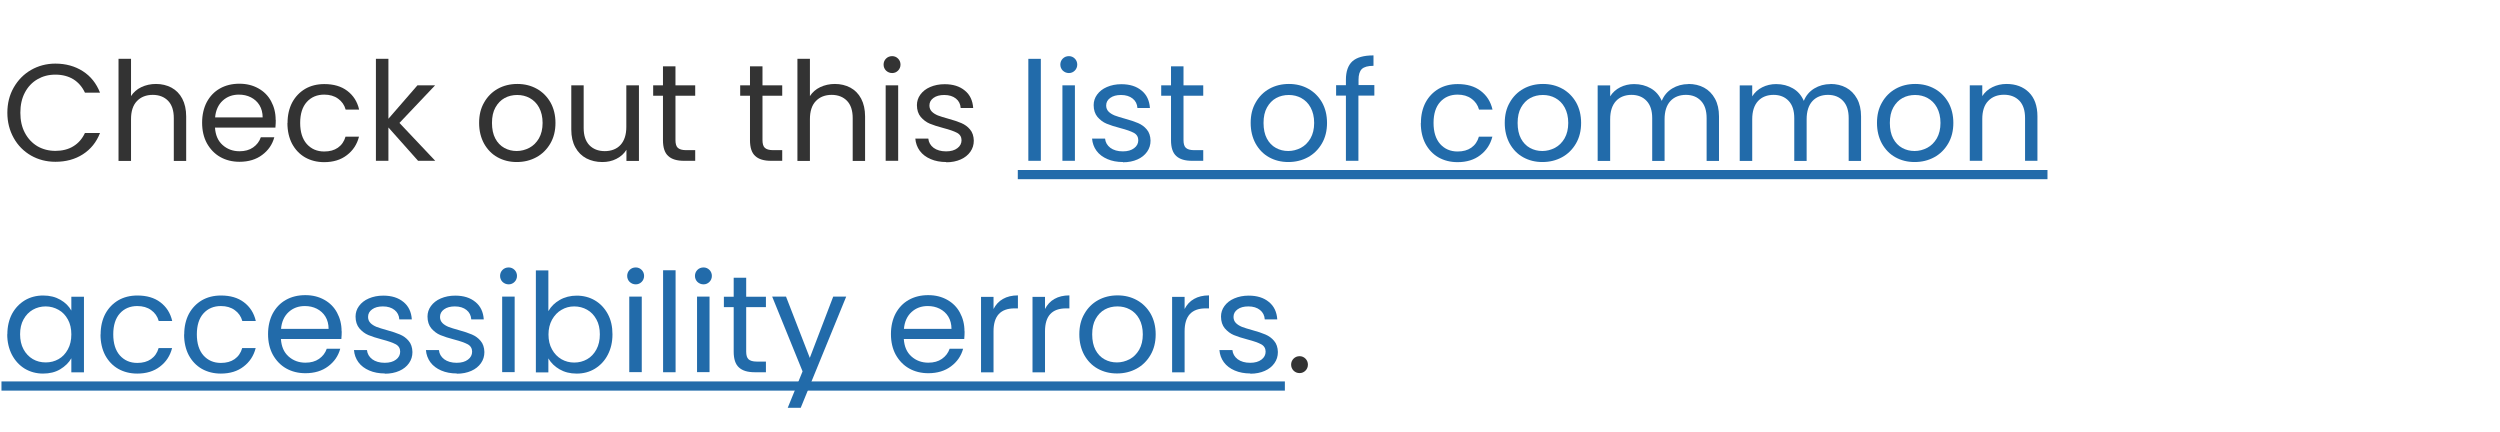 <?xml version="1.0" encoding="UTF-8"?><svg id="Layer_2" xmlns="http://www.w3.org/2000/svg" viewBox="0 0 203.97 35.24"><g id="Layer_2-2"><rect width="203.97" height="35.24" style="fill:none;"/><path d="m.6,9.2c0-.76.17-1.45.52-2.06.35-.61.82-1.09,1.41-1.43s1.26-.52,1.99-.52c.85,0,1.6.21,2.24.62.64.41,1.1.99,1.4,1.75h-1.23c-.22-.47-.53-.83-.94-1.09-.41-.25-.9-.38-1.47-.38s-1.04.13-1.47.38c-.43.25-.78.62-1.02,1.08-.25.47-.37,1.02-.37,1.65s.12,1.17.37,1.64c.25.47.59.83,1.02,1.09.43.25.93.38,1.47.38s1.06-.12,1.47-.38c.41-.25.72-.61.94-1.08h1.23c-.29.75-.76,1.33-1.4,1.74-.64.41-1.38.61-2.24.61-.73,0-1.39-.17-1.99-.51-.59-.34-1.07-.82-1.41-1.43-.34-.61-.52-1.29-.52-2.06" style="fill:#333;"/><path d="m12.73,6.85c.46,0,.88.1,1.26.3.37.2.67.5.88.9.21.4.32.88.32,1.45v3.63h-1.01v-3.49c0-.62-.15-1.08-.46-1.41-.31-.32-.73-.49-1.26-.49s-.97.17-1.29.51c-.32.33-.48.83-.48,1.47v3.41h-1.02V4.8h1.02v3.04c.2-.31.48-.56.84-.73.36-.17.76-.26,1.2-.26" style="fill:#333;"/><path d="m21.43,9.59c0-.39-.09-.73-.26-1.01-.17-.28-.41-.49-.7-.64-.3-.15-.62-.22-.98-.22-.52,0-.96.16-1.32.49-.36.33-.57.79-.62,1.37h3.89m1.06.21c0,.19-.01.4-.03.62h-4.93c.04.61.24,1.08.62,1.42.38.34.84.51,1.38.51.44,0,.81-.1,1.11-.31s.51-.48.63-.83h1.1c-.16.59-.49,1.07-.99,1.44-.49.37-1.11.56-1.85.56-.58,0-1.11-.13-1.57-.39-.46-.26-.82-.64-1.09-1.12-.26-.48-.39-1.04-.39-1.68s.13-1.2.38-1.68c.26-.48.61-.85,1.07-1.11.46-.26.99-.39,1.59-.39s1.1.13,1.55.38c.45.25.8.6,1.04,1.05.24.44.37.95.37,1.51" style="fill:#333;"/><path d="m23.46,10.03c0-.64.13-1.19.38-1.67.26-.48.61-.84,1.06-1.11.45-.26.97-.39,1.56-.39.76,0,1.38.18,1.87.55.49.37.82.87.97,1.53h-1.1c-.1-.37-.31-.67-.62-.89-.3-.22-.68-.33-1.13-.33-.58,0-1.06.2-1.42.6-.36.4-.54.97-.54,1.71s.18,1.31.54,1.72c.36.4.83.61,1.42.61.45,0,.82-.1,1.12-.31.3-.21.51-.51.62-.9h1.1c-.16.63-.49,1.13-.99,1.51-.49.38-1.11.57-1.85.57-.58,0-1.1-.13-1.56-.39-.45-.26-.8-.63-1.06-1.11-.25-.48-.38-1.04-.38-1.69" style="fill:#333;"/><polyline points="34.11 13.12 31.69 10.4 31.69 13.12 30.67 13.12 30.67 4.8 31.69 4.8 31.69 9.69 34.06 6.96 35.5 6.96 32.59 10.03 35.51 13.12 34.11 13.12" style="fill:#333;"/><path d="m42.15,12.32c.37,0,.71-.09,1.04-.26.32-.17.58-.43.78-.77.2-.35.3-.77.3-1.26s-.1-.91-.29-1.26c-.19-.35-.45-.6-.76-.77-.31-.17-.65-.25-1.02-.25s-.72.08-1.03.25c-.31.17-.56.43-.75.77-.19.34-.28.76-.28,1.26s.09.93.27,1.27c.18.34.43.6.74.77.31.17.64.25,1.01.25m0,.9c-.58,0-1.1-.13-1.57-.39-.47-.26-.83-.64-1.1-1.12-.26-.48-.4-1.04-.4-1.68s.13-1.19.41-1.67c.27-.48.65-.86,1.12-1.12.47-.26,1-.39,1.59-.39s1.11.13,1.58.39c.47.26.84.63,1.12,1.11.27.48.41,1.04.41,1.68s-.14,1.2-.42,1.68c-.28.48-.66.86-1.14,1.12-.48.26-1.01.39-1.6.39" style="fill:#333;"/><path d="m52.13,6.96v6.17h-1.02v-.91c-.19.31-.46.56-.82.74-.35.18-.73.26-1.15.26-.48,0-.91-.1-1.3-.3-.38-.2-.68-.5-.9-.9-.22-.4-.33-.88-.33-1.45v-3.61h1.01v3.48c0,.61.15,1.07.46,1.4.31.32.73.49,1.26.49s.98-.17,1.29-.51c.31-.34.47-.83.47-1.47v-3.39h1.02" style="fill:#333;"/><path d="m55.11,7.8v3.63c0,.3.06.51.19.63.13.12.35.19.66.19h.76v.87h-.92c-.57,0-1-.13-1.28-.39-.29-.26-.43-.69-.43-1.29v-3.63h-.8v-.85h.8v-1.55h1.02v1.55h1.61v.85h-1.61" style="fill:#333;"/><path d="m62.21,7.8v3.63c0,.3.06.51.19.63.13.12.35.19.66.19h.76v.87h-.92c-.57,0-1-.13-1.28-.39-.29-.26-.43-.69-.43-1.29v-3.63h-.8v-.85h.8v-1.55h1.02v1.55h1.61v.85h-1.61" style="fill:#333;"/><path d="m68.12,6.85c.46,0,.88.1,1.26.3.37.2.67.5.88.9.21.4.32.88.32,1.45v3.63h-1.01v-3.49c0-.62-.15-1.08-.46-1.41-.31-.32-.73-.49-1.26-.49s-.97.17-1.29.51c-.32.33-.48.83-.48,1.47v3.41h-1.02V4.8h1.02v3.04c.2-.31.48-.56.84-.73s.76-.26,1.2-.26" style="fill:#333;"/><path d="m73.28,6.96v6.16h-1.02v-6.16h1.02m-.49-1c-.19,0-.36-.07-.5-.2-.13-.13-.2-.3-.2-.49s.07-.36.2-.49c.13-.13.3-.2.5-.2.19,0,.35.07.48.2.13.13.2.3.2.49s-.07.36-.2.49c-.13.13-.29.2-.48.2" style="fill:#333;"/><path d="m77.2,13.22c-.47,0-.9-.08-1.27-.24-.37-.16-.67-.38-.89-.68-.21-.29-.33-.62-.36-.99h1.06c.03.3.17.55.43.75.26.19.6.29,1.02.29.39,0,.7-.09.92-.26.23-.17.34-.39.34-.65s-.12-.47-.36-.6c-.24-.13-.61-.26-1.11-.39-.46-.12-.83-.24-1.12-.36-.29-.12-.53-.31-.74-.55-.2-.24-.31-.57-.31-.96,0-.31.09-.6.28-.86s.45-.47.8-.62c.35-.15.74-.23,1.18-.23.68,0,1.23.17,1.65.52.42.34.64.82.68,1.42h-1.02c-.02-.32-.15-.58-.39-.77s-.55-.29-.95-.29c-.37,0-.66.08-.88.24-.22.16-.33.36-.33.62,0,.2.07.37.2.5.13.13.3.23.49.31.2.08.48.16.83.26.44.12.8.24,1.08.36.28.12.52.29.71.52.2.23.3.54.31.91,0,.34-.09.64-.28.91-.19.27-.45.48-.79.63-.34.15-.73.23-1.18.23" style="fill:#333;"/><rect x="83.04" y="13.87" width="84.01" height=".75" style="fill:#226baa;"/><rect x="83.9" y="4.8" width="1.02" height="8.32" style="fill:#226baa;"/><path d="m87.7,6.96v6.16h-1.02v-6.16h1.02m-.49-1c-.19,0-.36-.07-.5-.2-.13-.13-.2-.3-.2-.49s.07-.36.2-.49c.13-.13.3-.2.5-.2.19,0,.35.07.48.2.13.13.2.3.2.49s-.07.36-.2.49c-.13.13-.29.2-.48.2" style="fill:#226baa;"/><path d="m91.62,13.22c-.47,0-.9-.08-1.27-.24-.37-.16-.67-.38-.89-.68-.21-.29-.33-.62-.36-.99h1.06c.03.3.17.55.43.75.26.19.6.29,1.02.29.39,0,.7-.09.92-.26.23-.17.34-.39.34-.65s-.12-.47-.36-.6c-.24-.13-.61-.26-1.11-.39-.46-.12-.83-.24-1.12-.36-.29-.12-.53-.31-.74-.55-.2-.24-.31-.57-.31-.96,0-.31.09-.6.28-.86s.45-.47.8-.62c.35-.15.74-.23,1.18-.23.68,0,1.23.17,1.65.52.42.34.64.82.68,1.42h-1.02c-.02-.32-.15-.58-.39-.77s-.55-.29-.95-.29c-.37,0-.66.08-.88.24-.22.16-.33.36-.33.62,0,.2.07.37.2.5.13.13.3.23.49.31.2.08.48.16.83.26.44.12.8.24,1.08.36.28.12.52.29.71.52.2.23.3.54.31.91,0,.34-.09.64-.28.91-.19.27-.45.48-.79.63-.34.15-.73.23-1.18.23" style="fill:#226baa;"/><path d="m96.56,7.8v3.63c0,.3.06.51.19.63.13.12.35.19.66.19h.76v.87h-.92c-.57,0-1-.13-1.28-.39-.29-.26-.43-.69-.43-1.29v-3.63h-.8v-.85h.8v-1.55h1.02v1.55h1.61v.85h-1.61" style="fill:#226baa;"/><path d="m105.1,12.32c.37,0,.71-.09,1.04-.26.32-.17.58-.43.78-.77.2-.35.3-.77.3-1.26s-.1-.91-.29-1.26c-.19-.35-.45-.6-.76-.77-.31-.17-.65-.25-1.02-.25s-.72.08-1.03.25c-.31.17-.56.43-.75.77-.19.34-.28.76-.28,1.26s.09.93.27,1.27c.18.34.43.6.74.77.31.17.64.25,1.01.25m0,.9c-.58,0-1.1-.13-1.57-.39-.47-.26-.83-.64-1.1-1.12-.26-.48-.4-1.04-.4-1.68s.13-1.19.41-1.67c.27-.48.65-.86,1.12-1.12.47-.26,1-.39,1.59-.39s1.11.13,1.58.39c.47.26.84.63,1.12,1.11.27.48.41,1.04.41,1.68s-.14,1.2-.42,1.68c-.28.48-.66.86-1.14,1.12-.48.26-1.01.39-1.6.39" style="fill:#226baa;"/><path d="m112.12,7.8h-1.29v5.32h-1.02v-5.32h-.8v-.85h.8v-.44c0-.69.18-1.19.53-1.51.36-.32.93-.48,1.72-.48v.85c-.45,0-.77.09-.95.26-.18.18-.27.47-.27.87v.44h1.29v.85" style="fill:#226baa;"/><path d="m115.93,10.03c0-.64.13-1.19.38-1.67.26-.48.61-.84,1.06-1.11.45-.26.97-.39,1.56-.39.76,0,1.38.18,1.87.55.49.37.82.87.97,1.53h-1.1c-.1-.37-.31-.67-.62-.89-.3-.22-.68-.33-1.13-.33-.58,0-1.06.2-1.42.6-.36.4-.54.97-.54,1.71s.18,1.31.54,1.72c.36.4.83.61,1.42.61.45,0,.82-.1,1.12-.31.3-.21.51-.51.62-.9h1.1c-.16.63-.49,1.13-.99,1.51-.49.38-1.11.57-1.85.57-.58,0-1.1-.13-1.56-.39-.45-.26-.8-.63-1.06-1.11-.25-.48-.38-1.04-.38-1.69" style="fill:#226baa;"/><path d="m125.83,12.32c.37,0,.71-.09,1.04-.26.32-.17.58-.43.78-.77.2-.35.3-.77.3-1.26s-.1-.91-.29-1.26c-.19-.35-.45-.6-.76-.77-.31-.17-.65-.25-1.02-.25s-.72.08-1.03.25c-.31.17-.56.43-.75.77-.19.34-.28.76-.28,1.26s.09.93.27,1.27c.18.34.43.6.74.77.31.17.64.25,1.01.25m0,.9c-.58,0-1.1-.13-1.57-.39-.47-.26-.83-.64-1.1-1.12-.26-.48-.4-1.04-.4-1.68s.13-1.19.41-1.67c.27-.48.65-.86,1.12-1.12.47-.26,1-.39,1.59-.39s1.11.13,1.58.39c.47.26.84.63,1.12,1.11.27.48.41,1.04.41,1.68s-.14,1.2-.42,1.68c-.28.48-.66.86-1.14,1.12-.48.26-1.01.39-1.6.39" style="fill:#226baa;"/><path d="m137.75,6.85c.48,0,.91.1,1.28.3.37.2.67.5.89.9.22.4.33.88.33,1.45v3.63h-1.01v-3.49c0-.62-.15-1.08-.46-1.41-.3-.32-.71-.49-1.23-.49s-.96.17-1.27.51c-.31.34-.47.83-.47,1.48v3.4h-1.01v-3.49c0-.62-.15-1.08-.46-1.41-.3-.32-.71-.49-1.23-.49s-.96.17-1.27.51c-.31.34-.47.83-.47,1.48v3.4h-1.02v-6.16h1.02v.89c.2-.32.48-.57.82-.74.34-.17.72-.26,1.13-.26.52,0,.97.12,1.37.35.4.23.69.57.89,1.02.17-.43.46-.77.85-1.01.4-.24.84-.36,1.33-.36" style="fill:#226baa;"/><path d="m149.34,6.85c.48,0,.91.1,1.28.3.37.2.67.5.89.9.22.4.33.88.33,1.45v3.63h-1.01v-3.49c0-.62-.15-1.08-.46-1.41-.3-.32-.71-.49-1.23-.49s-.96.17-1.27.51c-.31.34-.47.83-.47,1.48v3.4h-1.01v-3.49c0-.62-.15-1.08-.46-1.41-.3-.32-.71-.49-1.23-.49s-.96.17-1.27.51c-.31.34-.47.83-.47,1.48v3.4h-1.02v-6.16h1.02v.89c.2-.32.48-.57.82-.74.34-.17.72-.26,1.13-.26.52,0,.97.12,1.37.35.4.23.69.57.89,1.02.17-.43.46-.77.85-1.01.4-.24.84-.36,1.33-.36" style="fill:#226baa;"/><path d="m156.2,12.32c.37,0,.71-.09,1.04-.26.32-.17.58-.43.78-.77.2-.35.3-.77.3-1.26s-.1-.91-.29-1.26c-.19-.35-.45-.6-.76-.77-.31-.17-.65-.25-1.02-.25s-.72.08-1.03.25c-.31.17-.56.43-.75.77-.19.34-.28.76-.28,1.26s.09.93.27,1.27c.18.34.43.6.74.77.31.17.64.25,1.01.25m0,.9c-.58,0-1.1-.13-1.57-.39-.47-.26-.83-.64-1.1-1.12-.26-.48-.4-1.04-.4-1.68s.13-1.19.41-1.67c.27-.48.65-.86,1.12-1.12.47-.26,1-.39,1.59-.39s1.11.13,1.58.39c.47.26.84.63,1.12,1.11.27.48.41,1.04.41,1.68s-.14,1.2-.42,1.68c-.28.48-.66.86-1.14,1.12-.48.26-1.01.39-1.6.39" style="fill:#226baa;"/><path d="m163.71,6.85c.75,0,1.36.23,1.82.68.46.45.7,1.11.7,1.96v3.63h-1.01v-3.49c0-.62-.15-1.08-.46-1.41-.31-.32-.73-.49-1.26-.49s-.97.17-1.29.51c-.32.33-.48.83-.48,1.47v3.41h-1.02v-6.16h1.02v.88c.2-.31.48-.56.83-.73.35-.17.73-.26,1.15-.26" style="fill:#226baa;"/><rect x=".12" y="31.12" width="104.71" height=".75" style="fill:#226baa;"/><path d="m5.82,27.28c0-.46-.09-.87-.28-1.21-.19-.35-.44-.61-.76-.79-.32-.18-.67-.28-1.05-.28s-.73.09-1.05.27c-.31.18-.57.44-.76.79-.19.34-.28.75-.28,1.21s.09.88.28,1.23c.19.35.44.61.76.8.31.18.66.27,1.05.27s.73-.09,1.05-.27c.32-.18.57-.45.76-.8.19-.35.28-.75.28-1.22m-5.22-.01c0-.63.13-1.18.38-1.66.26-.48.61-.84,1.05-1.11.44-.26.94-.39,1.49-.39s1.01.12,1.41.35c.4.23.69.52.89.88v-1.13h1.03v6.17h-1.03v-1.15c-.2.36-.51.66-.91.9-.4.24-.87.35-1.4.35s-1.04-.13-1.49-.4c-.44-.27-.79-.65-1.05-1.14-.25-.49-.38-1.04-.38-1.66" style="fill:#226baa;"/><path d="m8.21,27.28c0-.64.13-1.19.38-1.67.26-.48.61-.84,1.06-1.11.45-.26.97-.39,1.56-.39.76,0,1.38.18,1.87.55.49.37.82.87.97,1.53h-1.1c-.1-.37-.31-.67-.62-.89-.3-.22-.68-.33-1.13-.33-.58,0-1.06.2-1.42.6-.36.4-.54.97-.54,1.71s.18,1.31.54,1.72c.36.4.83.61,1.42.61.45,0,.82-.1,1.12-.31.3-.21.51-.51.62-.9h1.1c-.16.63-.49,1.13-.99,1.51-.49.38-1.11.57-1.85.57-.58,0-1.1-.13-1.56-.39-.45-.26-.8-.63-1.06-1.11-.25-.48-.38-1.04-.38-1.69" style="fill:#226baa;"/><path d="m15.03,27.28c0-.64.13-1.19.38-1.67.26-.48.61-.84,1.06-1.11.45-.26.97-.39,1.56-.39.76,0,1.38.18,1.87.55.49.37.82.87.97,1.53h-1.1c-.1-.37-.31-.67-.62-.89-.3-.22-.68-.33-1.13-.33-.58,0-1.06.2-1.42.6-.36.4-.54.97-.54,1.71s.18,1.31.54,1.72c.36.4.83.61,1.42.61.45,0,.82-.1,1.12-.31.3-.21.51-.51.62-.9h1.1c-.16.63-.49,1.13-.99,1.51-.49.38-1.11.57-1.85.57-.58,0-1.1-.13-1.56-.39-.45-.26-.8-.63-1.06-1.11-.25-.48-.38-1.04-.38-1.69" style="fill:#226baa;"/><path d="m26.81,26.84c0-.39-.09-.73-.26-1.01-.17-.28-.41-.49-.7-.64-.3-.15-.62-.22-.98-.22-.52,0-.96.16-1.32.49-.36.33-.57.79-.62,1.37h3.89m1.06.21c0,.19-.01.4-.03.62h-4.93c.04.61.24,1.08.62,1.42.38.34.84.51,1.38.51.44,0,.81-.1,1.11-.31s.51-.48.63-.83h1.1c-.16.59-.49,1.07-.99,1.44-.49.37-1.11.56-1.85.56-.58,0-1.11-.13-1.57-.39-.46-.26-.82-.64-1.09-1.12-.26-.48-.39-1.04-.39-1.68s.13-1.2.38-1.68c.26-.48.61-.85,1.07-1.11.46-.26.99-.39,1.59-.39s1.1.13,1.55.38c.45.25.8.6,1.04,1.05.24.44.37.95.37,1.51" style="fill:#226baa;"/><path d="m31.4,30.47c-.47,0-.9-.08-1.27-.24-.37-.16-.67-.38-.89-.68-.21-.29-.33-.62-.36-.99h1.06c.03.3.17.55.43.75.26.19.6.29,1.02.29.39,0,.7-.09.92-.26.23-.17.34-.39.34-.65s-.12-.47-.36-.6c-.24-.13-.61-.26-1.11-.39-.46-.12-.83-.24-1.12-.36-.29-.12-.53-.31-.74-.55-.2-.24-.31-.57-.31-.96,0-.31.09-.6.28-.86.19-.26.45-.47.8-.62.35-.15.74-.23,1.18-.23.68,0,1.23.17,1.65.52.42.34.64.82.68,1.42h-1.02c-.02-.32-.15-.58-.39-.77s-.55-.29-.95-.29c-.37,0-.66.08-.88.24-.22.16-.33.36-.33.62,0,.2.07.37.2.5.13.13.3.23.49.31.2.08.48.16.83.26.44.12.8.24,1.08.36.28.12.52.29.71.52.2.23.3.54.31.91,0,.34-.09.64-.28.91-.19.27-.45.48-.79.63-.34.15-.73.23-1.18.23" style="fill:#226baa;"/><path d="m37.27,30.47c-.47,0-.9-.08-1.27-.24-.37-.16-.67-.38-.89-.68-.21-.29-.33-.62-.36-.99h1.06c.03.3.17.55.43.75.26.19.6.29,1.02.29.39,0,.7-.09.92-.26.23-.17.34-.39.34-.65s-.12-.47-.36-.6c-.24-.13-.61-.26-1.11-.39-.46-.12-.83-.24-1.12-.36-.29-.12-.53-.31-.74-.55-.2-.24-.31-.57-.31-.96,0-.31.09-.6.28-.86.19-.26.45-.47.8-.62.35-.15.74-.23,1.18-.23.68,0,1.23.17,1.65.52.42.34.64.82.68,1.42h-1.02c-.02-.32-.15-.58-.39-.77s-.55-.29-.95-.29c-.37,0-.66.08-.88.24-.22.16-.33.36-.33.62,0,.2.07.37.2.5.13.13.3.23.49.31.2.08.48.16.83.26.44.12.8.24,1.08.36.28.12.52.29.71.52.2.23.3.54.31.91,0,.34-.09.64-.28.91-.19.27-.45.48-.79.63-.34.15-.73.23-1.18.23" style="fill:#226baa;"/><path d="m41.99,24.2v6.16h-1.02v-6.16h1.02m-.49-1c-.19,0-.36-.07-.5-.2-.13-.13-.2-.3-.2-.49s.07-.36.2-.49c.13-.13.3-.2.5-.2.19,0,.35.07.48.2.13.13.2.3.2.49s-.07.36-.2.49c-.13.13-.29.2-.48.2" style="fill:#226baa;"/><path d="m48.94,27.27c0-.46-.09-.87-.28-1.21-.19-.35-.44-.61-.76-.79-.32-.18-.67-.27-1.05-.27s-.72.09-1.04.28c-.32.18-.57.45-.77.8-.19.35-.29.75-.29,1.21s.09.87.29,1.22c.19.35.45.61.77.8.32.18.66.27,1.04.27s.73-.09,1.05-.27c.32-.18.57-.45.76-.8.19-.35.28-.76.28-1.23m-4.19-1.91c.21-.37.52-.67.92-.9.4-.23.87-.35,1.38-.35.55,0,1.05.13,1.49.39.44.26.79.63,1.05,1.11.26.48.38,1.03.38,1.66s-.13,1.18-.38,1.66c-.25.49-.6.86-1.05,1.14-.44.27-.94.4-1.49.4s-1-.12-1.4-.35c-.4-.23-.7-.53-.91-.89v1.14h-1.02v-8.32h1.02v3.31" style="fill:#226baa;"/><path d="m52.36,24.2v6.16h-1.02v-6.16h1.02m-.49-1c-.19,0-.36-.07-.5-.2-.13-.13-.2-.3-.2-.49s.07-.36.2-.49c.13-.13.3-.2.5-.2.19,0,.35.07.48.2.13.13.2.3.2.49s-.07.36-.2.49c-.13.13-.29.2-.48.2" style="fill:#226baa;"/><rect x="54.1" y="22.05" width="1.02" height="8.32" style="fill:#226baa;"/><path d="m57.89,24.2v6.16h-1.02v-6.16h1.02m-.49-1c-.19,0-.36-.07-.5-.2-.13-.13-.2-.3-.2-.49s.07-.36.2-.49c.13-.13.3-.2.5-.2.19,0,.35.07.48.2.13.13.2.3.2.49s-.07.36-.2.49c-.13.13-.29.2-.48.2" style="fill:#226baa;"/><path d="m60.88,25.05v3.63c0,.3.06.51.19.63.13.12.35.19.66.19h.76v.87h-.92c-.57,0-1-.13-1.28-.39-.29-.26-.43-.69-.43-1.29v-3.63h-.8v-.85h.8v-1.55h1.02v1.55h1.61v.85h-1.61" style="fill:#226baa;"/><polyline points="69.04 24.2 65.33 33.27 64.27 33.27 65.48 30.3 63 24.2 64.13 24.2 66.07 29.2 67.98 24.2 69.04 24.2" style="fill:#226baa;"/><path d="m77.63,26.84c0-.39-.09-.73-.26-1.01-.17-.28-.41-.49-.7-.64-.3-.15-.62-.22-.98-.22-.52,0-.96.16-1.32.49-.36.33-.57.79-.62,1.37h3.89m1.06.21c0,.19-.01.4-.03.62h-4.93c.04.61.24,1.08.62,1.42.38.34.84.51,1.38.51.44,0,.81-.1,1.11-.31.3-.21.51-.48.63-.83h1.1c-.16.59-.49,1.07-.99,1.44-.49.37-1.11.56-1.85.56-.58,0-1.11-.13-1.57-.39-.46-.26-.82-.64-1.09-1.12-.26-.48-.39-1.04-.39-1.68s.13-1.2.38-1.68c.26-.48.61-.85,1.07-1.11.46-.26.99-.39,1.59-.39s1.1.13,1.55.38c.45.25.8.6,1.04,1.05.24.44.37.95.37,1.51" style="fill:#226baa;"/><path d="m81.06,25.21c.18-.35.43-.63.77-.82.33-.19.74-.29,1.22-.29v1.06h-.27c-1.15,0-1.72.62-1.72,1.87v3.35h-1.02v-6.16h1.02v1" style="fill:#226baa;"/><path d="m85.26,25.21c.18-.35.43-.63.77-.82.33-.19.74-.29,1.22-.29v1.06h-.27c-1.15,0-1.72.62-1.72,1.87v3.35h-1.02v-6.16h1.02v1" style="fill:#226baa;"/><path d="m91.12,29.57c.37,0,.71-.09,1.04-.26.32-.17.58-.43.78-.77.2-.35.3-.77.3-1.26s-.1-.91-.29-1.26c-.19-.35-.45-.6-.76-.77-.31-.17-.65-.25-1.02-.25s-.72.08-1.03.25c-.31.17-.56.43-.75.77-.19.34-.28.76-.28,1.26s.09.93.27,1.27c.18.34.43.6.74.77.31.17.64.25,1.01.25m0,.9c-.58,0-1.1-.13-1.57-.39-.47-.26-.83-.64-1.1-1.12-.26-.48-.4-1.04-.4-1.68s.13-1.19.41-1.67c.27-.48.65-.86,1.12-1.12.47-.26,1-.39,1.59-.39s1.11.13,1.58.39c.47.26.84.63,1.12,1.11.27.48.41,1.04.41,1.68s-.14,1.2-.42,1.68c-.28.48-.66.86-1.14,1.12-.48.26-1.01.39-1.6.39" style="fill:#226baa;"/><path d="m96.65,25.21c.18-.35.43-.63.77-.82.33-.19.74-.29,1.22-.29v1.06h-.27c-1.15,0-1.72.62-1.72,1.87v3.35h-1.02v-6.16h1.02v1" style="fill:#226baa;"/><path d="m102.01,30.47c-.47,0-.9-.08-1.27-.24-.37-.16-.67-.38-.89-.68-.21-.29-.33-.62-.36-.99h1.06c.03.3.17.55.43.75.26.19.6.29,1.02.29.39,0,.7-.09.92-.26.23-.17.34-.39.34-.65s-.12-.47-.36-.6c-.24-.13-.61-.26-1.11-.39-.46-.12-.83-.24-1.12-.36-.29-.12-.53-.31-.74-.55-.2-.24-.31-.57-.31-.96,0-.31.09-.6.28-.86s.45-.47.8-.62c.35-.15.74-.23,1.18-.23.68,0,1.23.17,1.65.52.42.34.64.82.68,1.42h-1.02c-.02-.32-.15-.58-.39-.77s-.55-.29-.95-.29c-.37,0-.66.08-.88.24-.22.16-.33.36-.33.62,0,.2.07.37.2.5.13.13.3.23.49.31.2.08.48.16.83.26.44.12.8.24,1.08.36.28.12.52.29.71.52.2.23.3.54.31.91,0,.34-.09.64-.28.91-.19.27-.45.48-.79.63-.34.15-.73.23-1.18.23" style="fill:#226baa;"/><path d="m106.03,30.44c-.19,0-.36-.07-.49-.2s-.2-.3-.2-.49.07-.36.2-.49c.13-.13.3-.2.49-.2s.35.07.48.2c.13.13.2.3.2.49s-.07.36-.2.49c-.13.13-.29.2-.48.2" style="fill:#333;"/></g></svg>